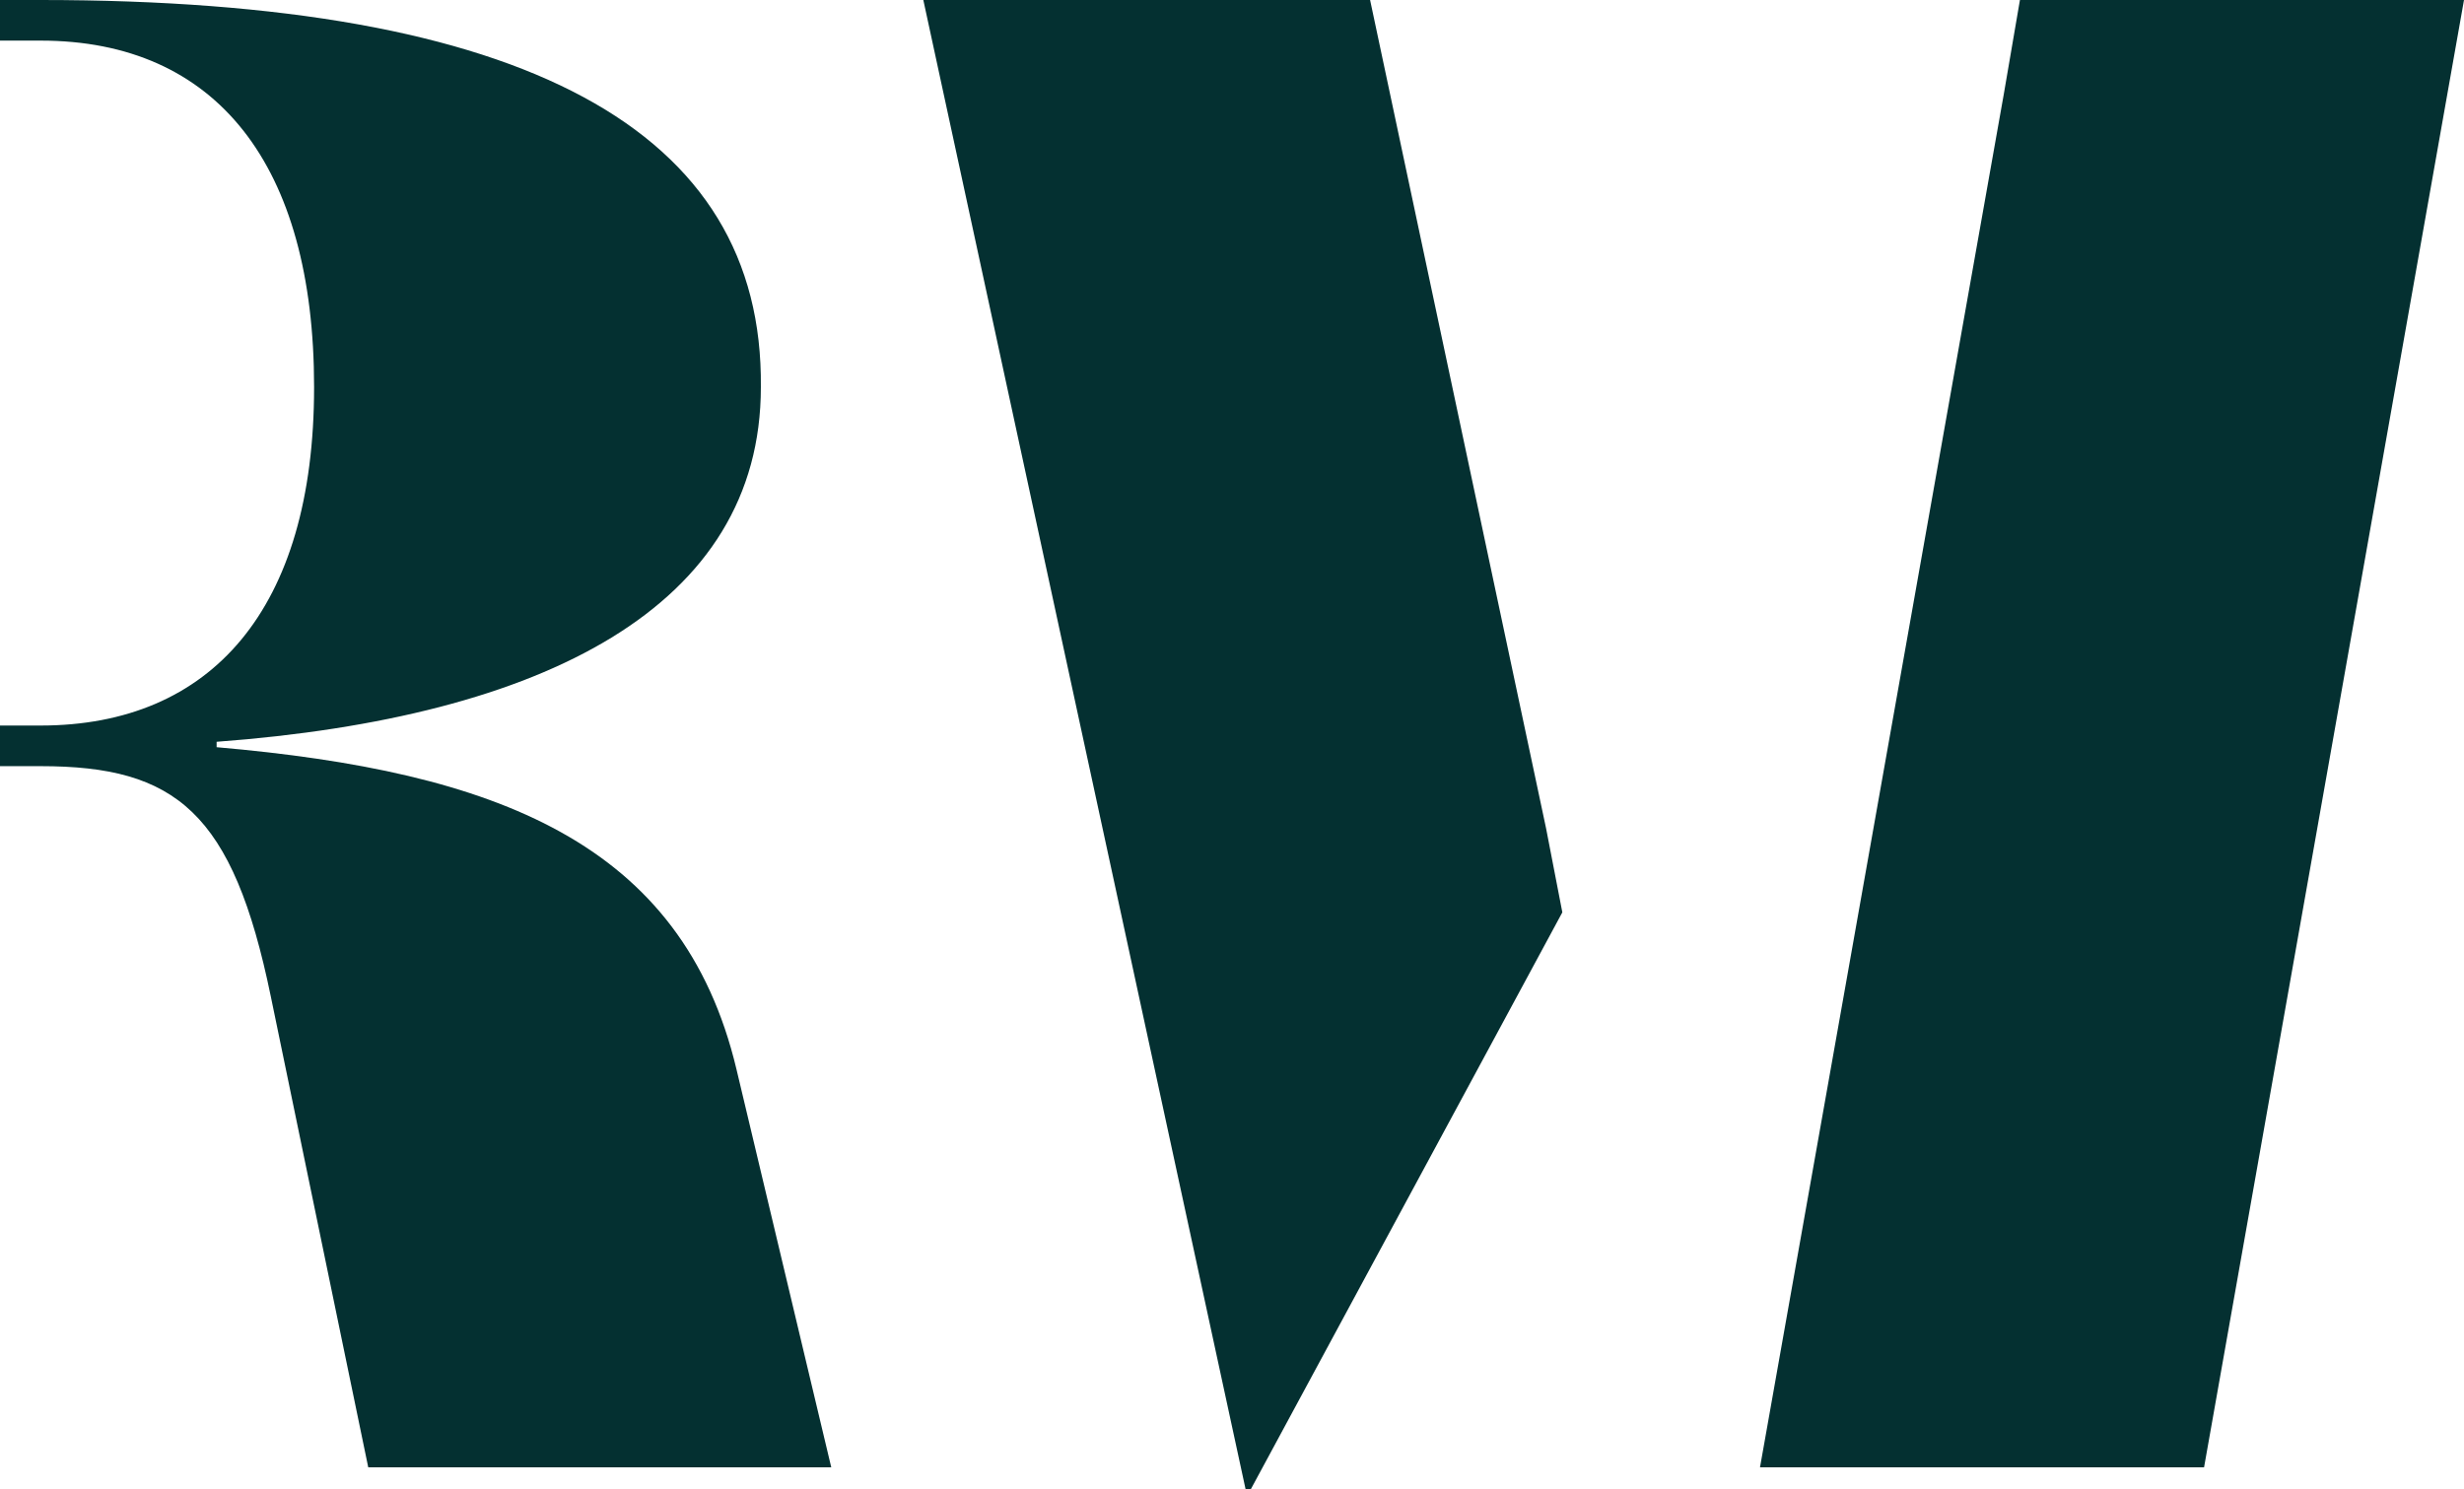<?xml version="1.0" encoding="UTF-8"?> <svg xmlns="http://www.w3.org/2000/svg" xmlns:xlink="http://www.w3.org/1999/xlink" version="1.1" id="Layer_1" x="0px" y="0px" viewBox="0 0 91 55" style="enable-background:new 0 0 91 55;" xml:space="preserve"> <style type="text/css"> .st0{fill:#043031;} </style> <path class="st0" d="M27.2,39.5c-2-8.4-8.9-11-19.2-11.9v-0.2c12.1-0.9,20.1-5,20.1-13.1C28.2,4.8,19.4,0,1.5,0H0v1.5h1.5 c6.5,0,10.1,4.6,10.1,12.8c0,8.2-3.8,12.5-10.1,12.5H0v1.5h1.5c5,0,7.1,1.7,8.5,8.5l3.6,17.4h17.1L27.2,39.5L27.2,39.5z"></path> <path class="st0" d="M57.1,30.6L50.6,0H34.1L46,55h0.2l11.5-21.3L57.1,30.6z"></path> <path class="st0" d="M74.6,0L74,3.5L65,54.2h16.4L91,0H74.6z"></path> </svg> 